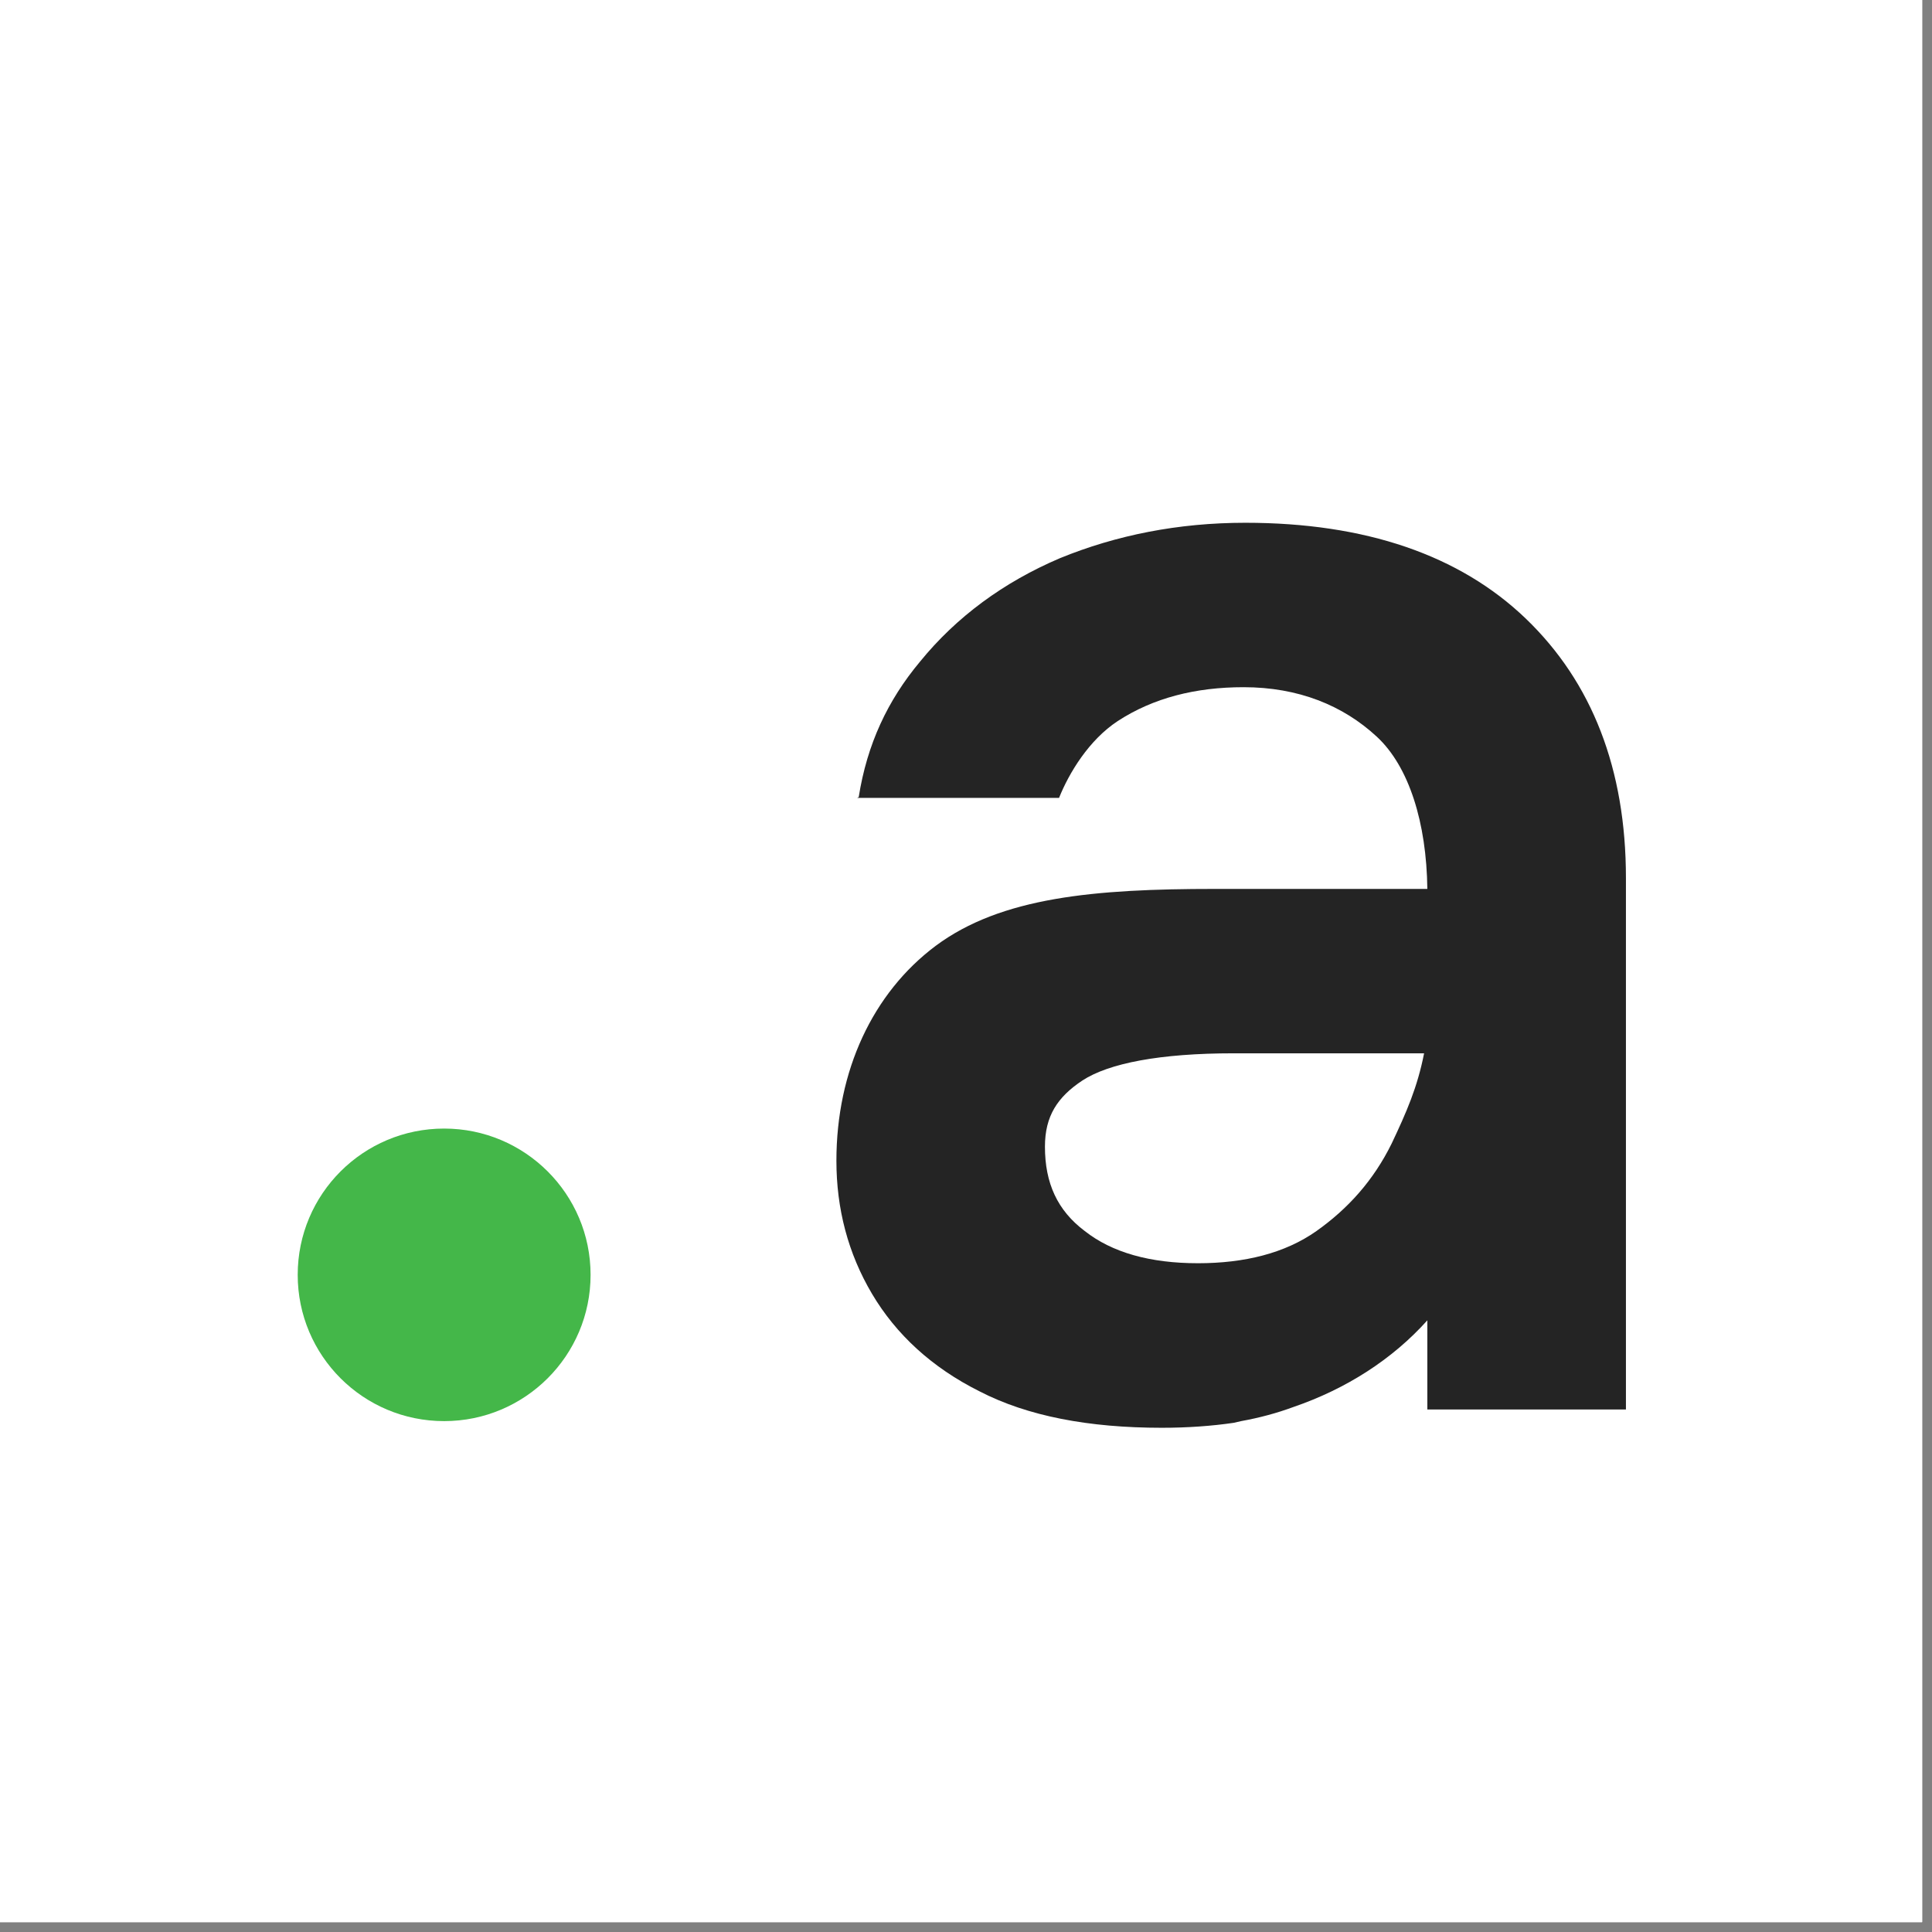 <svg xmlns="http://www.w3.org/2000/svg" xmlns:xlink="http://www.w3.org/1999/xlink" width="65" zoomAndPan="magnify" viewBox="0 0 48.75 48.75" height="65" preserveAspectRatio="xMidYMid meet" version="1.0"><rect x="0" y="0" width="48.75" height="48.75" fill="#808080" stroke="none"/><defs><clipPath id="79c27d16bf"><path d="M 0 0 L 48.5 0 L 48.5 48.5 L 0 48.5 Z M 0 0 " clip-rule="nonzero"/></clipPath><clipPath id="078482d6b9"><path d="M 7.512 28 L 15 28 L 15 36 L 7.512 36 Z M 7.512 28 " clip-rule="nonzero"/></clipPath><clipPath id="1752a7ec5c"><path d="M 21 13 L 41.262 13 L 41.262 36.156 L 21 36.156 Z M 21 13 " clip-rule="nonzero"/></clipPath></defs><g clip-path="url(#79c27d16bf)"><path fill="#ffffff" d="M 0 0 L 48.75 0 L 48.75 56.25 L 0 56.25 Z M 0 0 " fill-opacity="1" fill-rule="nonzero"/><path fill="#ffffff" d="M 0 0 L 48.75 0 L 48.75 48.75 L 0 48.75 Z M 0 0 " fill-opacity="1" fill-rule="nonzero"/><path fill="#ffffff" d="M 0 0 L 48.75 0 L 48.75 48.75 L 0 48.75 Z M 0 0 " fill-opacity="1" fill-rule="nonzero"/></g><g clip-path="url(#078482d6b9)"><path fill="#44b749" d="M 11.207 35.859 C 13.246 35.859 14.902 34.207 14.902 32.168 C 14.902 30.129 13.246 28.477 11.207 28.477 C 9.164 28.477 7.512 30.129 7.512 32.168 C 7.512 34.207 9.164 35.859 11.207 35.859 Z M 11.207 35.859 " fill-opacity="1" fill-rule="nonzero"/></g><g clip-path="url(#1752a7ec5c)"><path fill="#242424" d="M 31.422 13.191 C 29.73 13.191 28.164 13.504 26.742 14.086 C 25.324 14.691 24.133 15.566 23.215 16.695 C 22.398 17.672 21.879 18.777 21.668 20.113 L 21.629 20.133 L 26.723 20.133 C 26.973 19.508 27.473 18.676 28.203 18.195 C 29.102 17.609 30.168 17.34 31.379 17.34 C 32.758 17.34 33.887 17.797 34.742 18.59 C 35.555 19.344 35.996 20.762 36.016 22.43 L 30.648 22.43 C 27.621 22.43 25.262 22.637 23.609 23.867 C 22.023 25.055 21.105 27.016 21.105 29.289 C 21.105 30.5 21.398 31.625 22.004 32.648 C 22.609 33.668 23.508 34.504 24.719 35.109 C 25.93 35.734 27.473 36.027 29.312 36.027 C 29.961 36.027 30.566 35.984 31.129 35.902 L 31.316 35.859 C 31.777 35.777 32.234 35.652 32.633 35.504 C 33.969 35.047 35.137 34.297 36.016 33.316 L 36.016 35.566 L 41.027 35.566 L 41.027 22.156 C 41.027 19.406 40.172 17.215 38.5 15.609 C 36.828 14.004 34.449 13.191 31.422 13.191 Z M 35.117 28.852 C 34.656 29.789 34.012 30.5 33.219 31.062 C 32.422 31.625 31.398 31.875 30.23 31.875 C 29.02 31.875 28.059 31.605 27.371 31.062 C 26.68 30.543 26.367 29.852 26.367 28.934 C 26.367 28.164 26.68 27.684 27.309 27.266 C 27.977 26.828 29.27 26.578 31.129 26.578 L 35.934 26.578 C 35.766 27.434 35.492 28.059 35.117 28.852 Z M 35.117 28.852 " fill-opacity="1" fill-rule="nonzero"/></g></svg>

